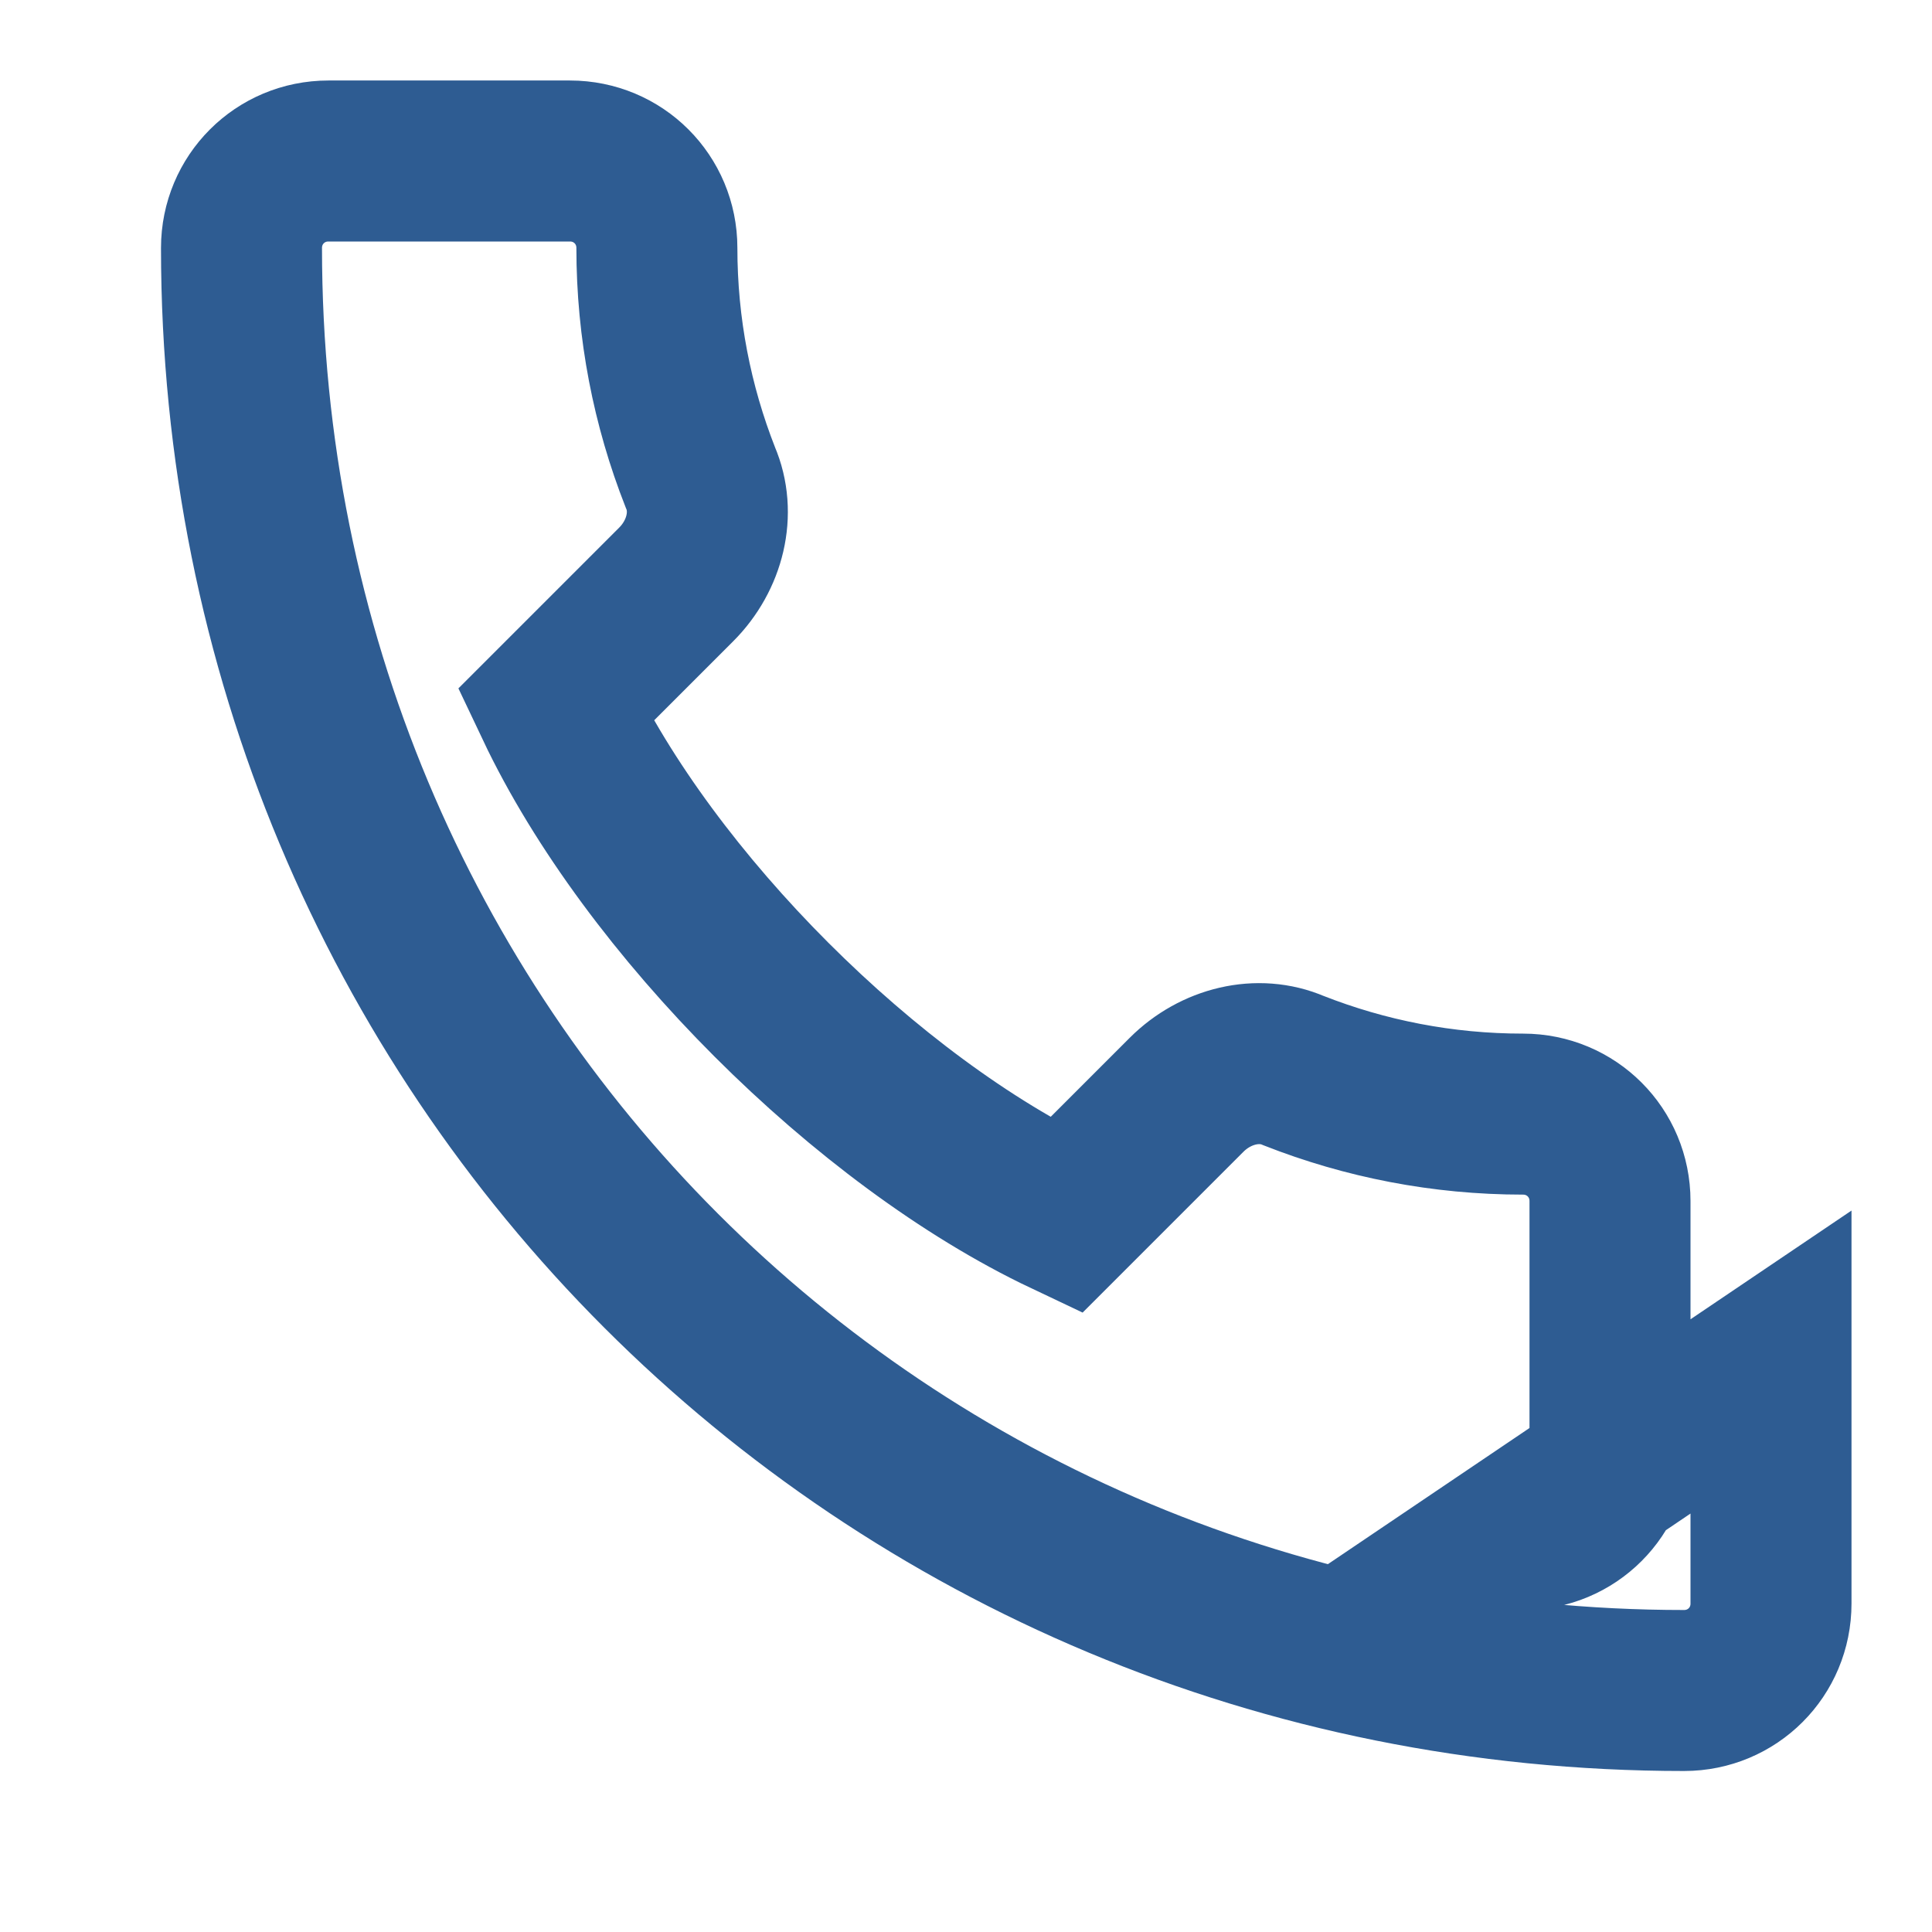 <svg width="24" height="24" viewBox="0 0 24 24" fill="none" xmlns="http://www.w3.org/2000/svg">
    <path d="M22 16.92V19.92C22 20.52 21.52 21 20.92 21C10.93 21 3 13.07 3 3.08C3 2.48 3.48 2 4.08 2H7.08C7.68 2 8.16 2.48 8.16 3.08C8.16 4.08 8.35 5.04 8.7 5.93C8.89 6.37 8.76 6.9 8.4 7.26L6.9 8.76C8.07 11.23 10.77 13.93 13.24 15.1L14.74 13.6C15.1 13.24 15.63 13.11 16.07 13.3C16.96 13.65 17.92 13.84 18.92 13.84C19.52 13.84 20 14.32 20 14.92V17.92C20 18.52 19.52 19 18.92 19Z" stroke="#2E5C92" stroke-width="2"/>
</svg>